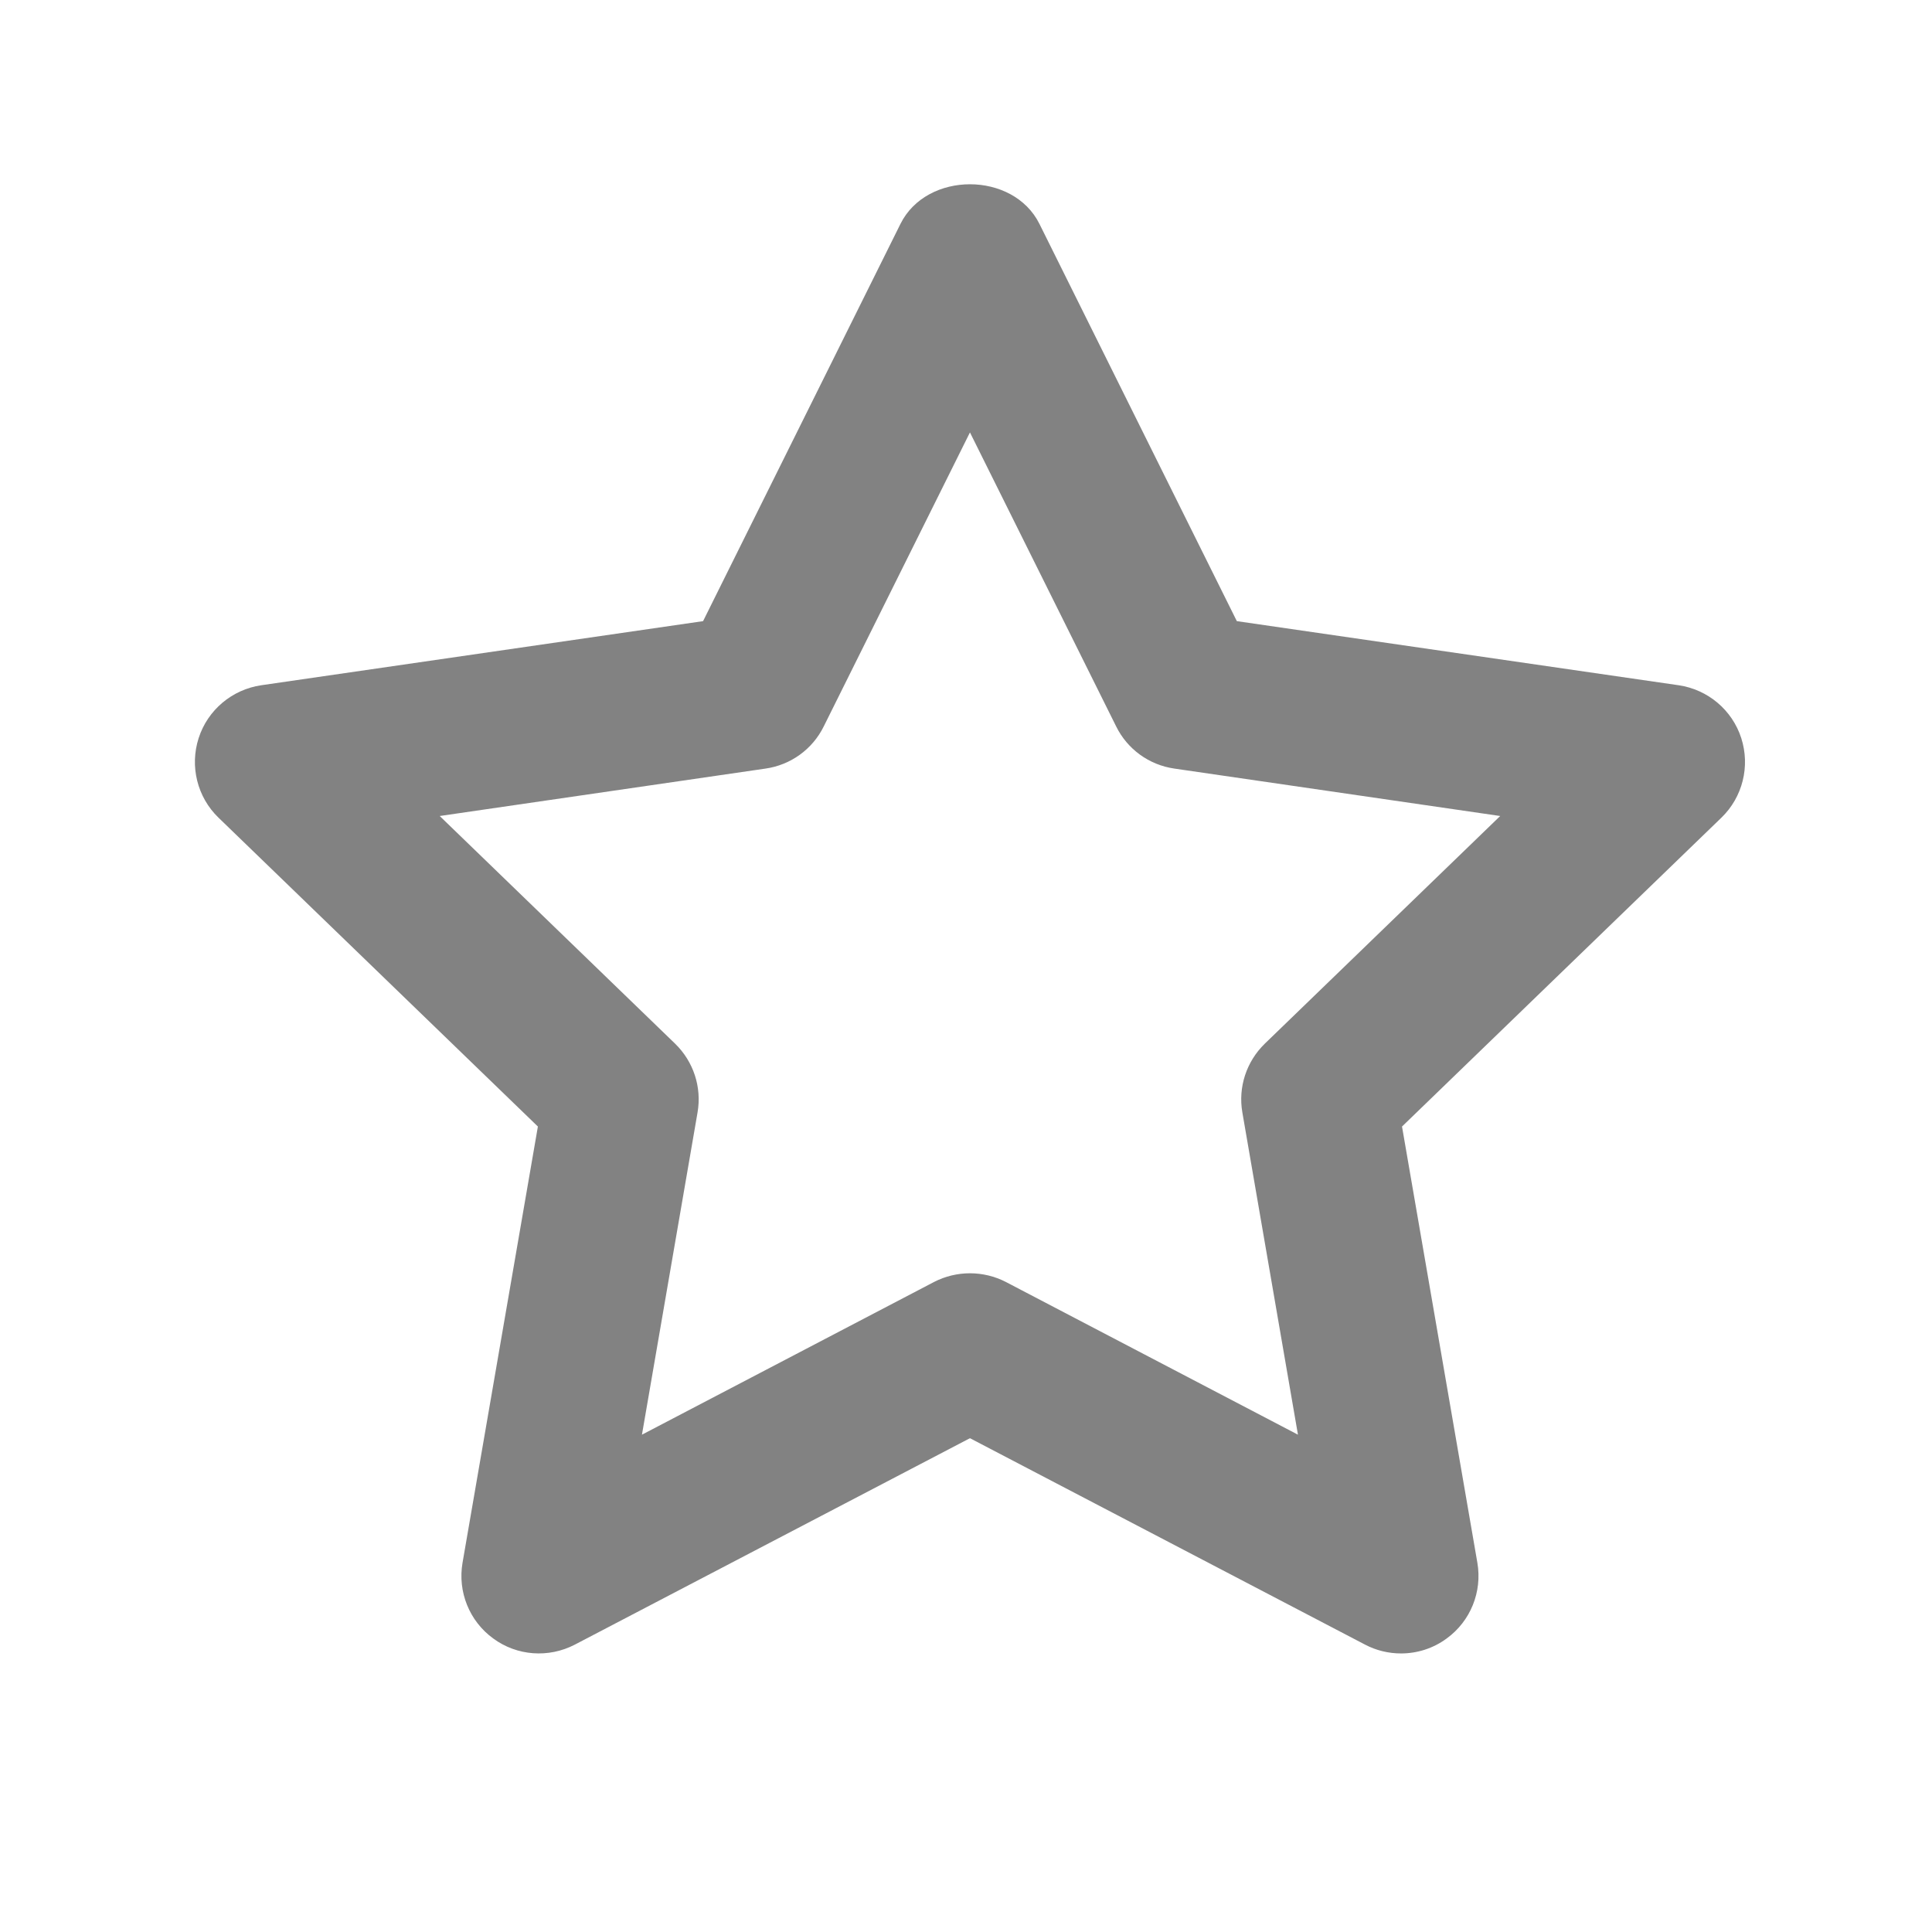 <svg width="22" height="22" viewBox="0 0 22 22" fill="none" xmlns="http://www.w3.org/2000/svg">
<path fill-rule="evenodd" clip-rule="evenodd" d="M11.045 14.499C11.185 14.499 11.326 14.532 11.454 14.598L14.78 16.337L14.147 12.668C14.097 12.38 14.193 12.088 14.403 11.884L17.083 9.292L13.373 8.752C13.086 8.711 12.838 8.532 12.71 8.272L11.045 4.924L9.38 8.272C9.252 8.532 9.004 8.711 8.717 8.752L5.007 9.292L7.687 11.884C7.897 12.088 7.993 12.38 7.943 12.668L7.31 16.337L10.636 14.598C10.764 14.532 10.905 14.499 11.045 14.499ZM15.954 18.828C15.813 18.828 15.673 18.795 15.545 18.728L11.045 16.377L6.545 18.728C6.246 18.883 5.886 18.856 5.617 18.658C5.345 18.461 5.21 18.126 5.267 17.795L6.125 12.828L2.488 9.311C2.246 9.077 2.159 8.726 2.262 8.405C2.365 8.085 2.642 7.852 2.975 7.803L8.006 7.073L10.254 2.549C10.553 1.948 11.537 1.948 11.836 2.549L14.084 7.073L19.115 7.803C19.448 7.852 19.725 8.085 19.828 8.405C19.931 8.726 19.844 9.077 19.602 9.311L15.965 12.828L16.823 17.795C16.88 18.126 16.745 18.461 16.473 18.658C16.32 18.771 16.137 18.828 15.954 18.828Z" fill="#828282"/>
<mask id="mask0" mask-type="alpha" maskUnits="userSpaceOnUse" x="2" y="2" width="18" height="17">
<path fill-rule="evenodd" clip-rule="evenodd" d="M11.045 14.499C11.185 14.499 11.326 14.532 11.454 14.598L14.78 16.337L14.147 12.668C14.097 12.38 14.193 12.088 14.403 11.884L17.083 9.292L13.373 8.752C13.086 8.711 12.838 8.532 12.71 8.272L11.045 4.924L9.38 8.272C9.252 8.532 9.004 8.711 8.717 8.752L5.007 9.292L7.687 11.884C7.897 12.088 7.993 12.38 7.943 12.668L7.31 16.337L10.636 14.598C10.764 14.532 10.905 14.499 11.045 14.499ZM15.954 18.828C15.813 18.828 15.673 18.795 15.545 18.728L11.045 16.377L6.545 18.728C6.246 18.883 5.886 18.856 5.617 18.658C5.345 18.461 5.21 18.126 5.267 17.795L6.125 12.828L2.488 9.311C2.246 9.077 2.159 8.726 2.262 8.405C2.365 8.085 2.642 7.852 2.975 7.803L8.006 7.073L10.254 2.549C10.553 1.948 11.537 1.948 11.836 2.549L14.084 7.073L19.115 7.803C19.448 7.852 19.725 8.085 19.828 8.405C19.931 8.726 19.844 9.077 19.602 9.311L15.965 12.828L16.823 17.795C16.88 18.126 16.745 18.461 16.473 18.658C16.32 18.771 16.137 18.828 15.954 18.828Z" fill="white"/>
</mask>
<g mask="url(#mask0)">
</g>
</svg>
